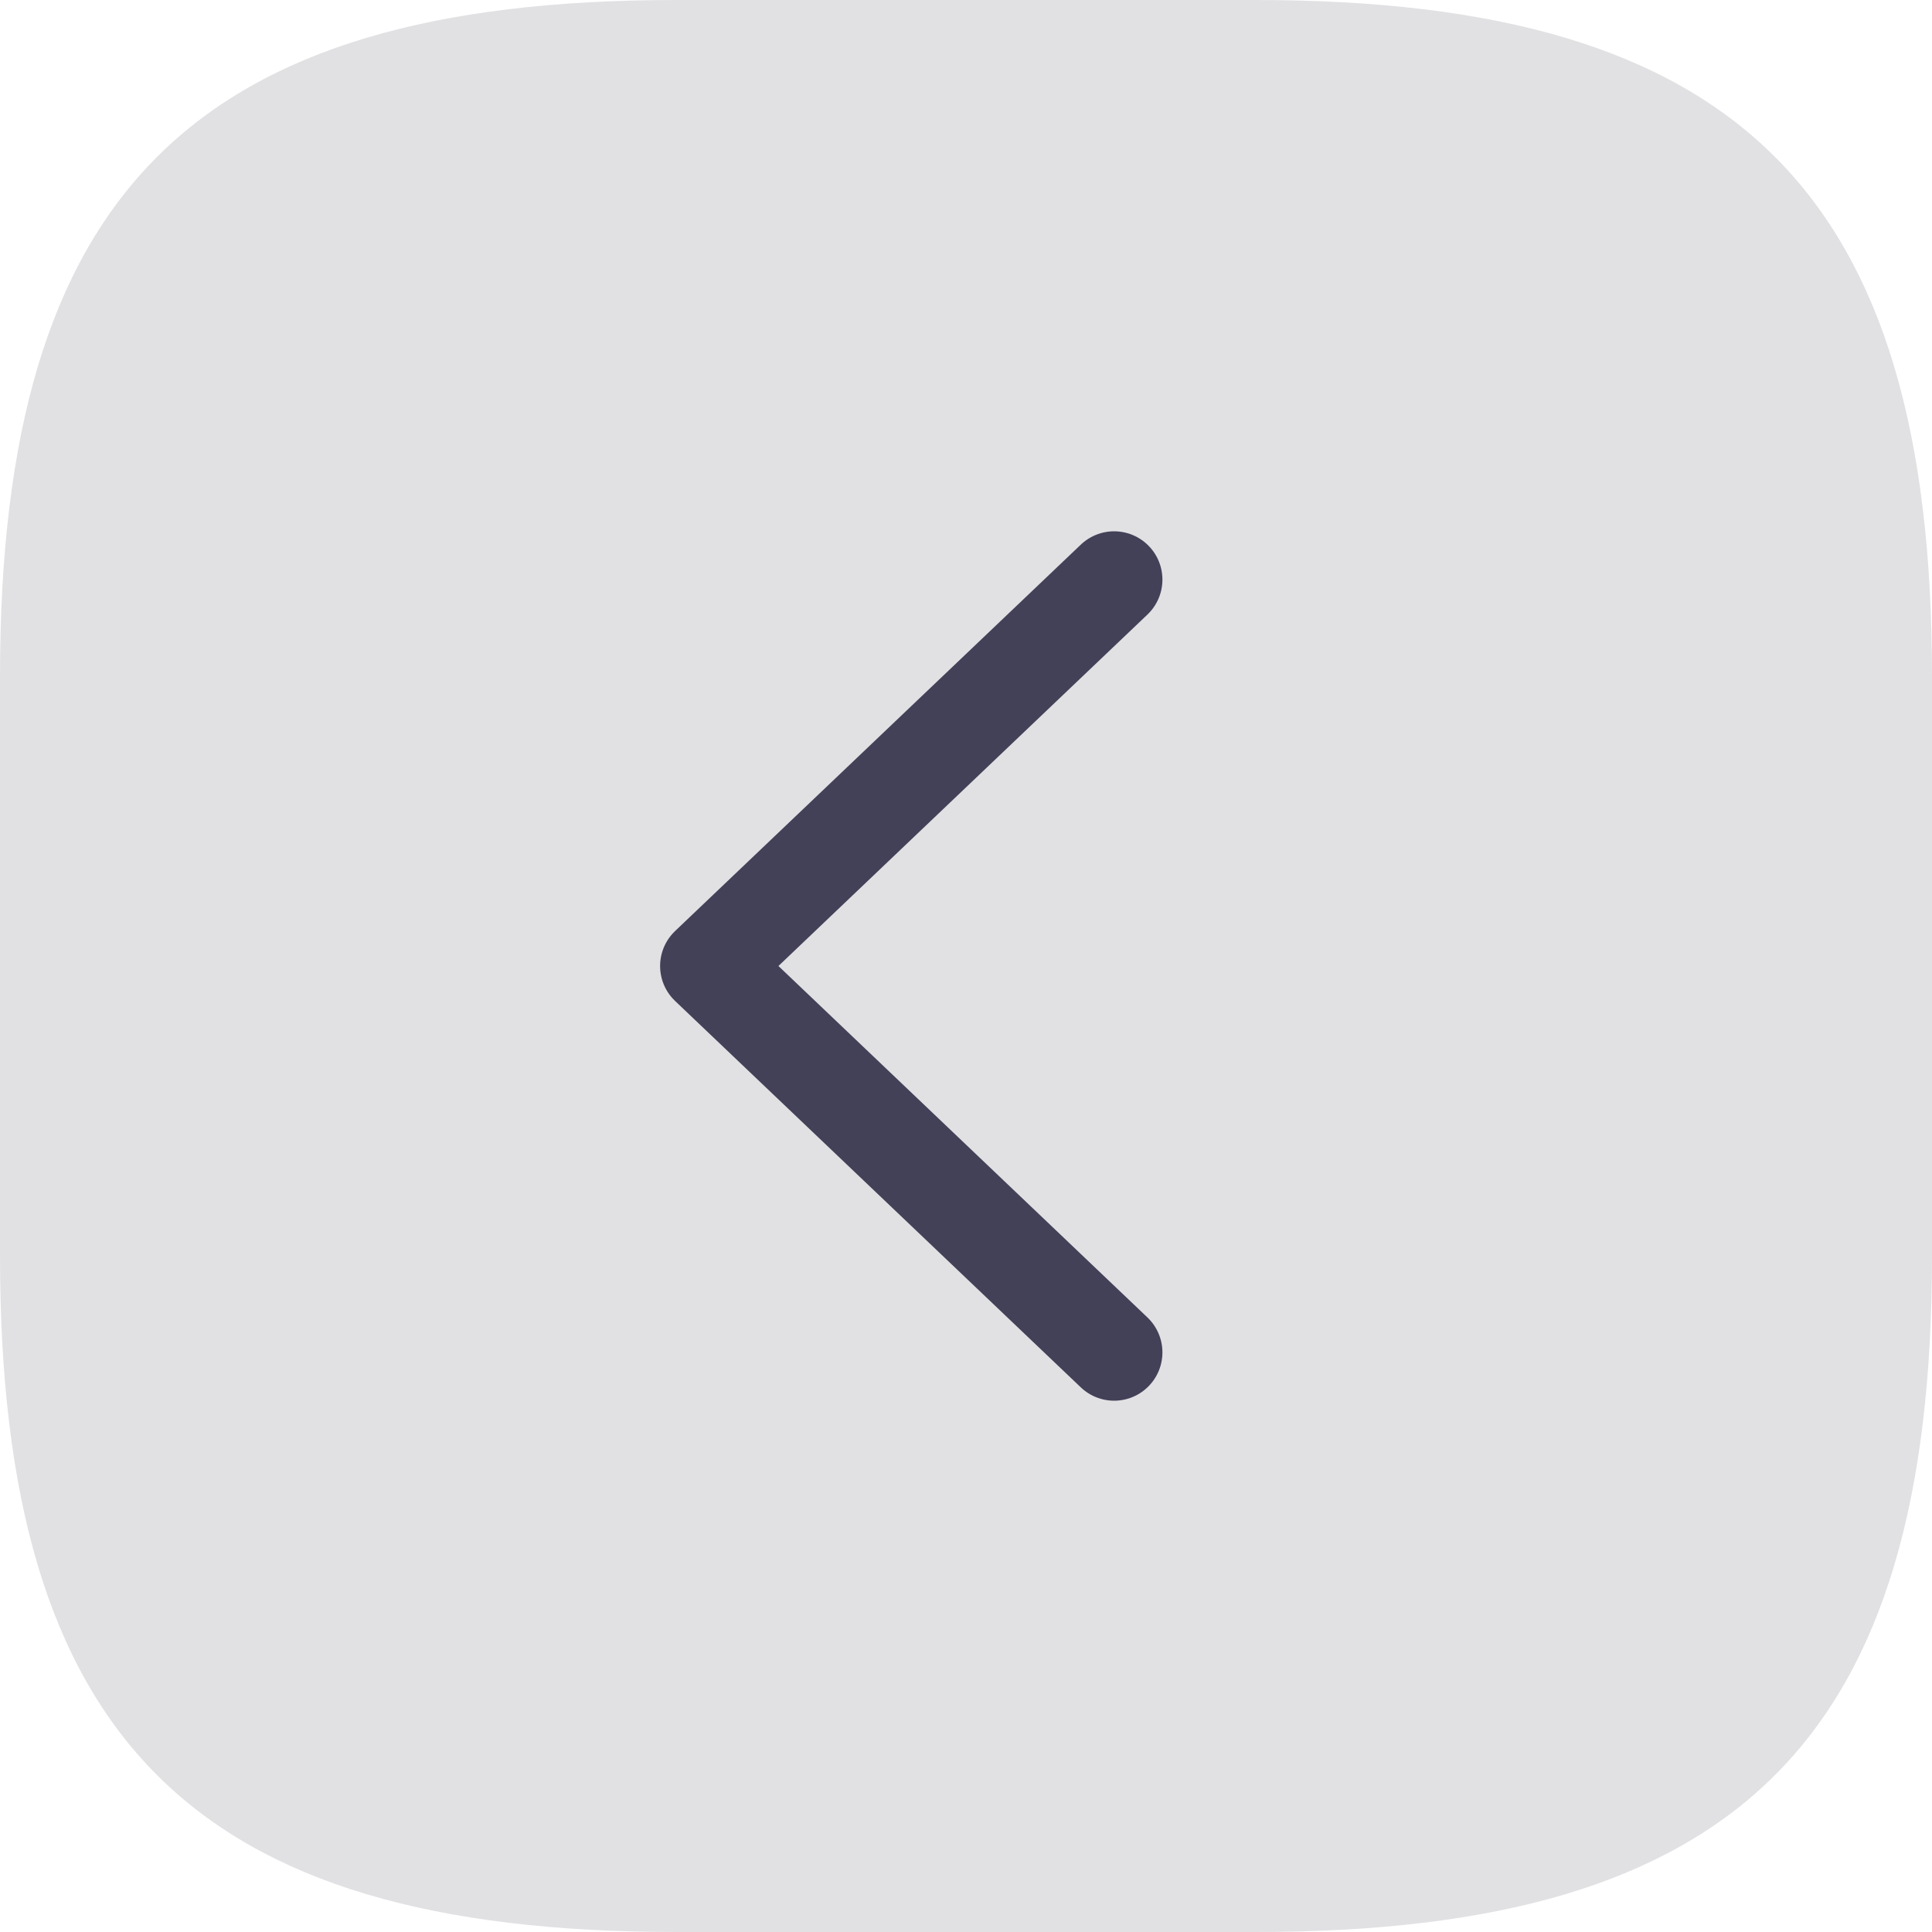 <?xml version="1.0" encoding="UTF-8"?>
<svg width="30px" height="30px" viewBox="0 0 30 30" version="1.1" xmlns="http://www.w3.org/2000/svg" xmlns:xlink="http://www.w3.org/1999/xlink">
    <title>40C3CECF-ACB4-4C6A-88B8-BC25565D95DA</title>
    <g id="Page-1" stroke="none" stroke-width="1" fill="none" fill-rule="evenodd">
        <g id="4.0-program" transform="translate(-20, -27)">
            <g id="2" transform="translate(20, 27)">
                <path d="M30,10.5 C30,3 27,0 19.5,0 L10.5,0 C3,0 0,3 0,10.5 L0,19.5 C0,27 3,30 10.5,30 L19.5,30 C27,30 30,27 30,19.5 L30,10.5 Z" id="Vector" fill="#DEDEE1" fill-rule="nonzero" opacity="0.9"></path>
                <polyline id="shape" stroke="#434158" stroke-width="1.5" stroke-linecap="round" stroke-linejoin="round" points="17.3 21 11 15 17.3 9"></polyline>
            </g>
        </g>
    </g>
</svg>